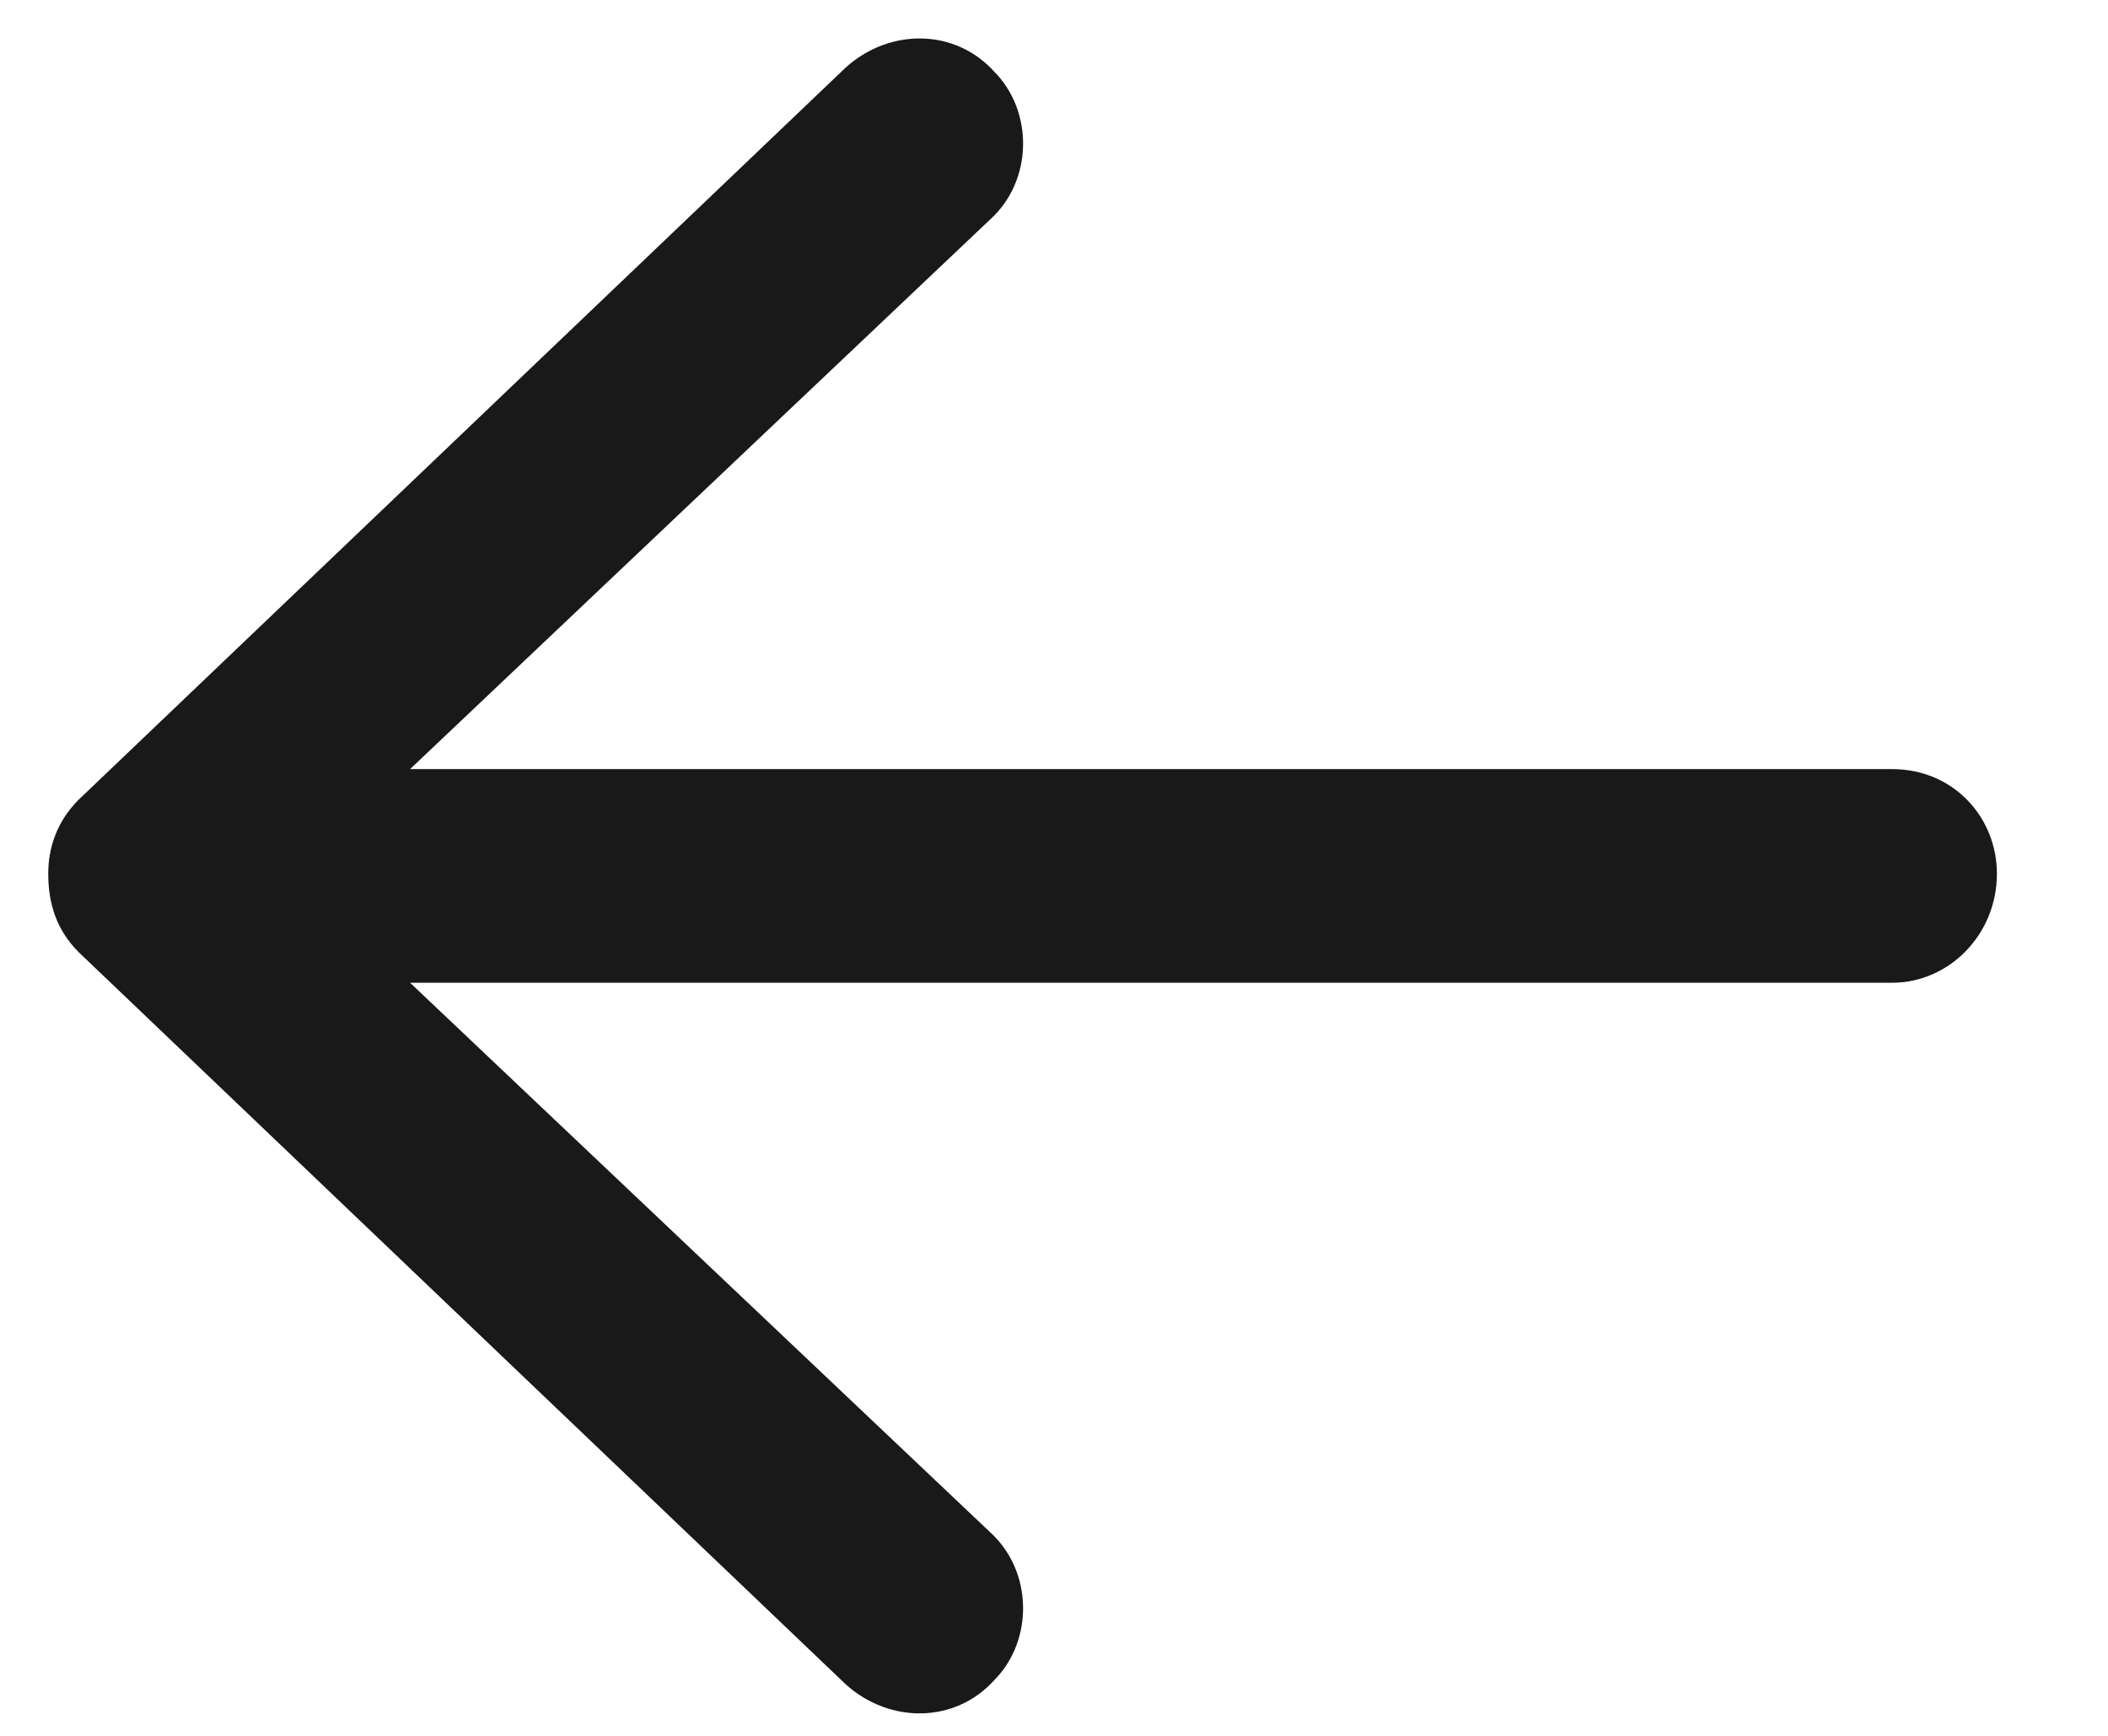 <svg width="17" height="14" viewBox="0 0 17 14" fill="none" xmlns="http://www.w3.org/2000/svg">
<path d="M16.104 7.047C16.104 7.539 15.717 7.926 15.26 7.926L3.307 7.926L7.982 12.355C8.334 12.672 8.334 13.234 8.018 13.551C7.701 13.902 7.174 13.902 6.822 13.586L0.635 7.68C0.459 7.504 0.389 7.293 0.389 7.047C0.389 6.836 0.459 6.625 0.635 6.449L6.822 0.543C7.174 0.227 7.701 0.227 8.018 0.578C8.334 0.895 8.334 1.457 7.982 1.773L3.307 6.203L15.26 6.203C15.752 6.203 16.104 6.59 16.104 7.047Z" fill="#191919"/>
</svg>
